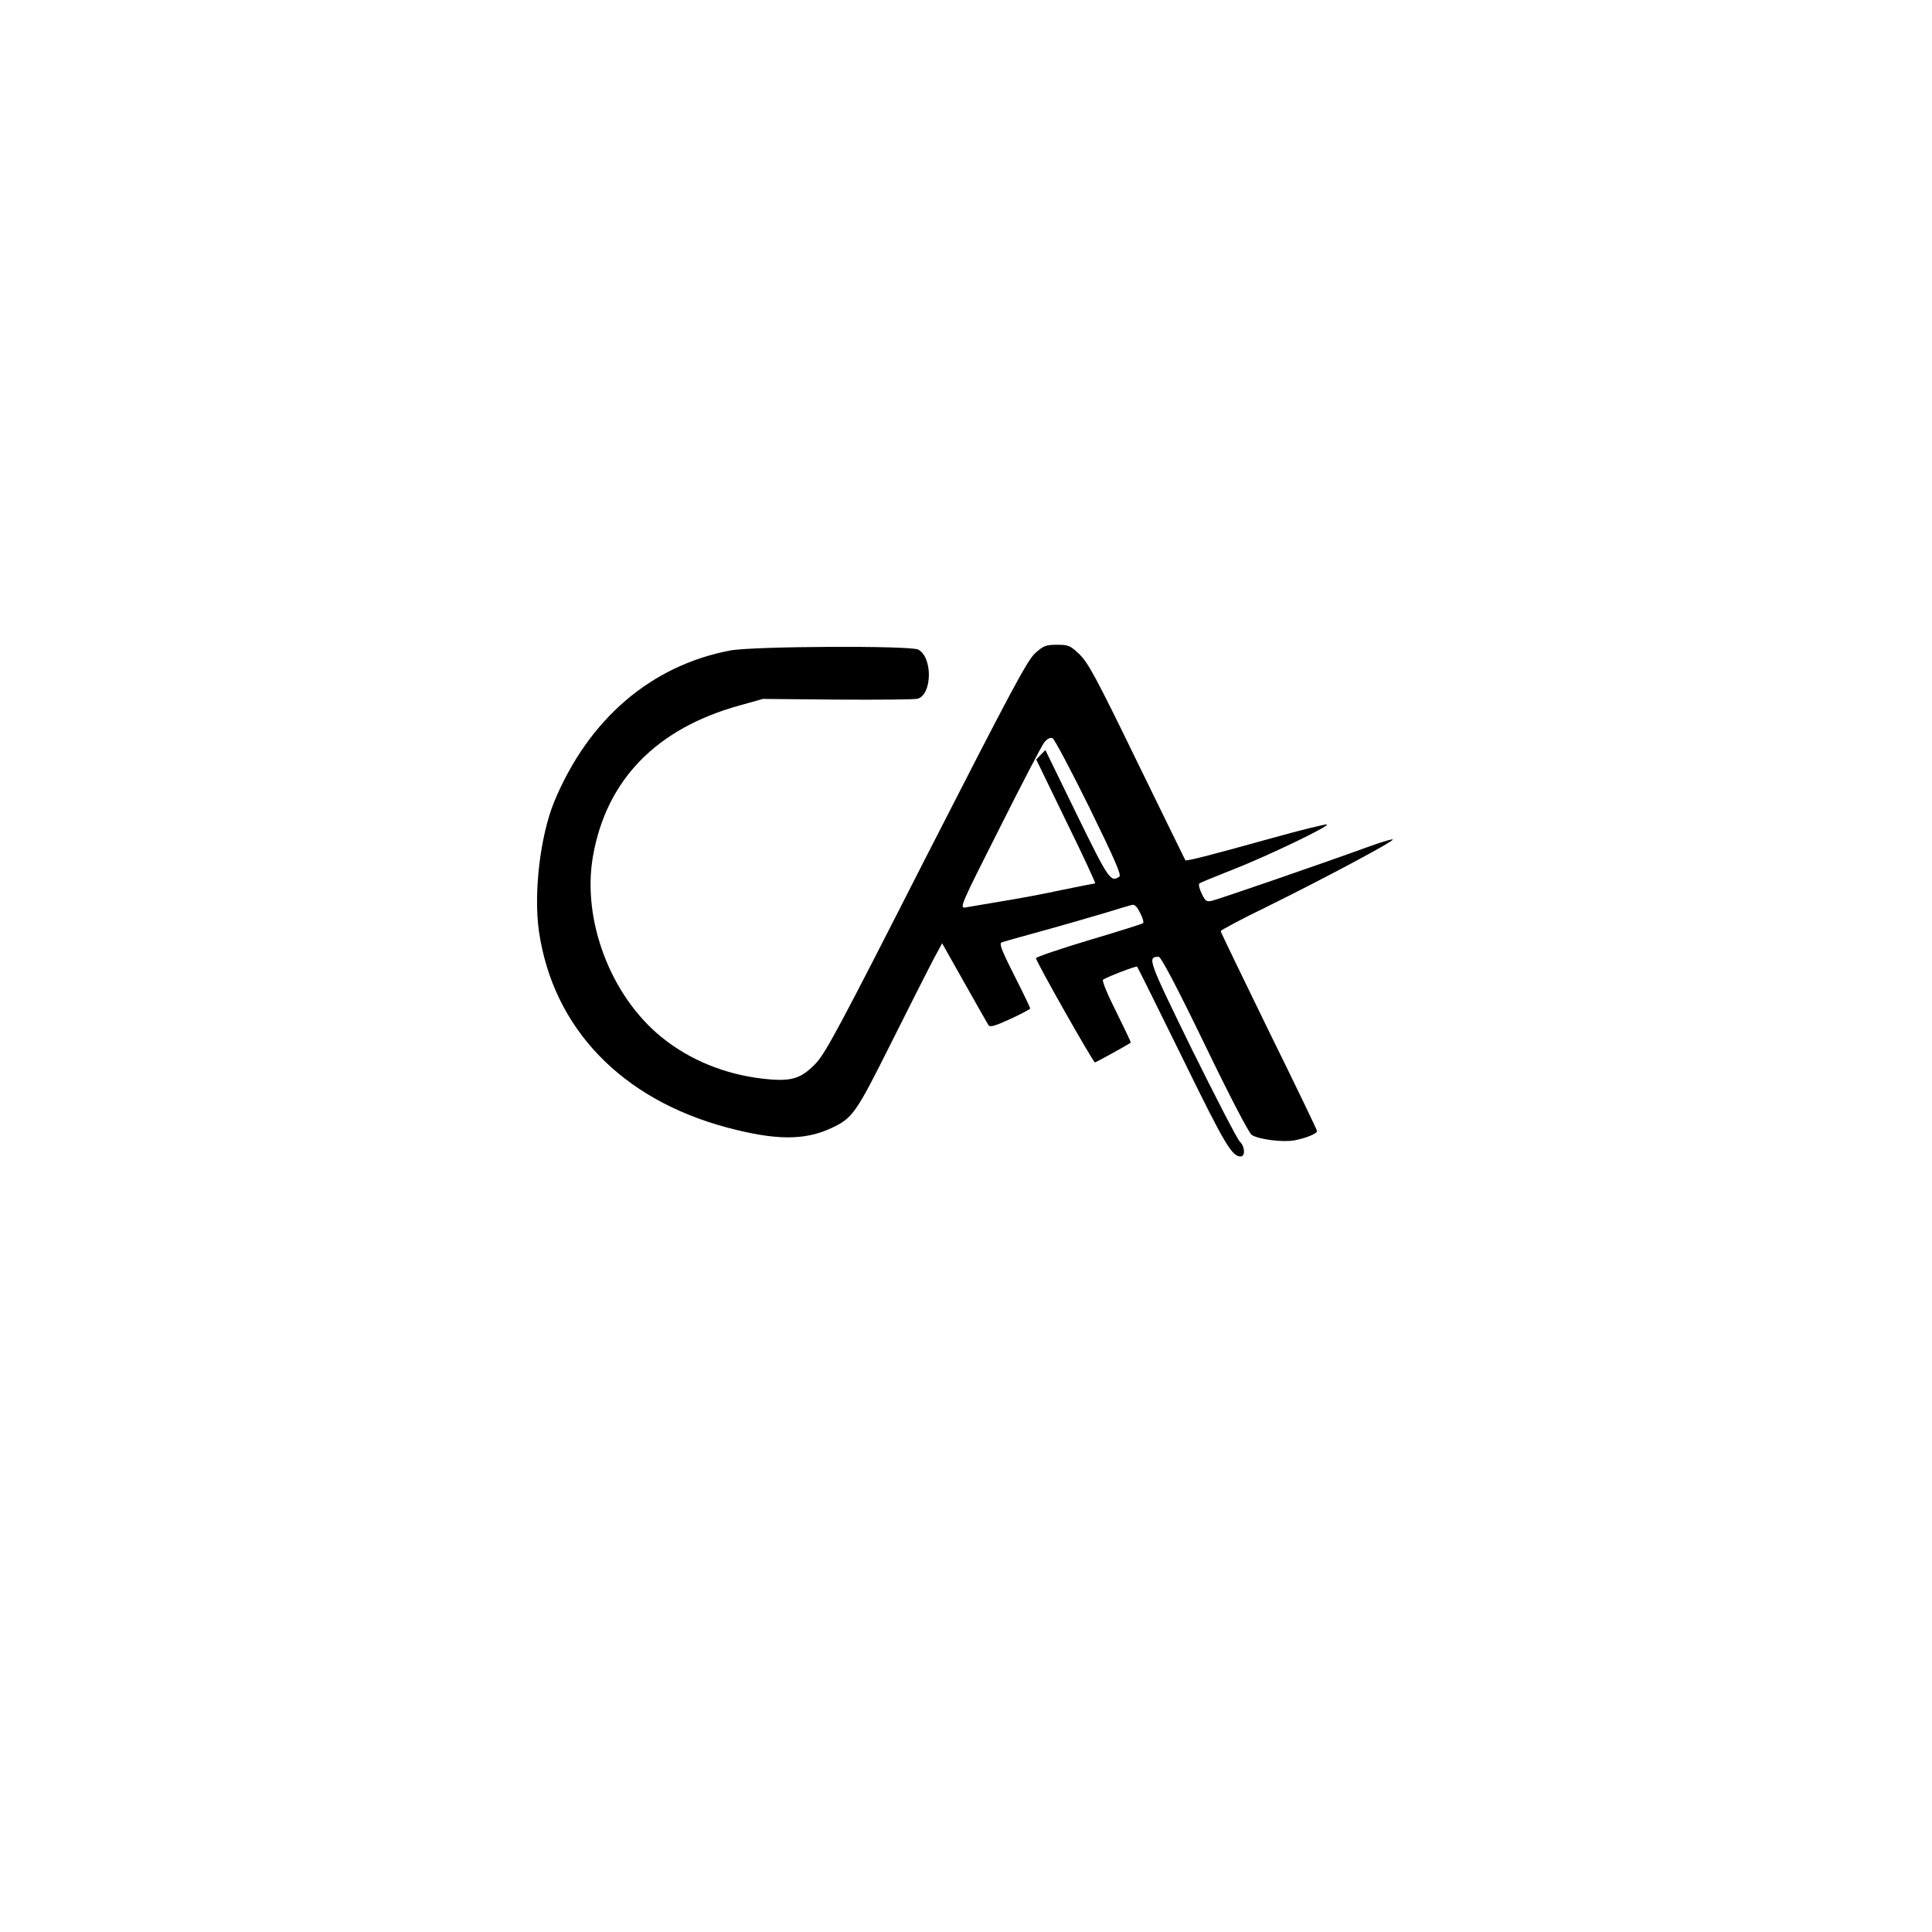 <?xml version="1.0" encoding="UTF-8" standalone="yes"?>
<svg version="1.0" xmlns="http://www.w3.org/2000/svg" width="100mm" height="100mm" viewBox="0 0 596 842" preserveAspectRatio="xMidYMid meet">
  <g transform="translate(0,842) scale(0.1,-0.1)" fill="#000000" stroke="none">
    <path d="M3281 5573 c-35 -33 -104 -162 -475 -888 -375 -737 -439 -857 -482
-901 -65 -67 -107 -79 -230 -65 -166 19 -319 82 -441 181 -222 180 -347 510
-299 787 58 334 277 559 641 659 l100 28 327 -3 c180 -1 336 0 348 4 63 20 65
180 2 214 -34 18 -721 15 -820 -4 -346 -66 -618 -300 -767 -660 -61 -150 -90
-397 -66 -565 62 -421 359 -731 820 -854 210 -56 337 -57 453 -3 94 44 107 62
262 372 80 160 162 322 183 362 l39 72 97 -172 c53 -95 101 -178 105 -185 7
-10 29 -3 95 27 48 22 87 43 87 46 0 3 -31 68 -70 145 -60 119 -67 140 -52
144 9 3 91 26 182 51 91 25 210 60 265 76 55 17 108 33 117 35 12 4 23 -6 37
-35 12 -22 17 -42 12 -45 -5 -3 -112 -37 -237 -74 -126 -38 -229 -73 -229 -78
0 -14 249 -454 257 -454 5 0 139 74 156 86 2 1 -27 61 -63 134 -37 73 -63 136
-58 140 12 10 145 62 149 57 2 -2 91 -181 198 -399 184 -376 215 -428 253
-428 21 0 19 44 -4 65 -11 11 -105 193 -209 403 -192 393 -195 402 -144 402
10 0 79 -131 200 -381 107 -222 193 -387 205 -395 31 -20 135 -33 186 -24 51
10 99 29 99 41 0 4 -94 200 -210 435 -115 236 -210 432 -210 436 0 4 91 53
203 107 249 123 547 282 547 292 0 4 -44 -9 -97 -28 -214 -78 -668 -234 -692
-239 -23 -5 -29 0 -44 32 -10 20 -14 40 -10 44 4 3 69 30 143 59 152 59 430
193 413 198 -6 2 -116 -25 -245 -61 -273 -76 -368 -100 -372 -95 -1 2 -96 195
-210 429 -176 362 -213 431 -251 468 -41 39 -48 42 -98 42 -49 0 -59 -4 -96
-37z m236 -671 c111 -227 142 -297 131 -303 -38 -25 -46 -13 -185 271 l-137
281 -20 -20 -20 -21 131 -270 c73 -148 129 -270 126 -270 -3 0 -69 -13 -147
-29 -77 -17 -197 -39 -266 -50 -69 -12 -137 -23 -153 -26 -26 -4 -21 9 148
343 96 192 184 360 195 375 13 17 27 24 37 20 8 -3 80 -139 160 -301z"/>
  </g>
</svg>